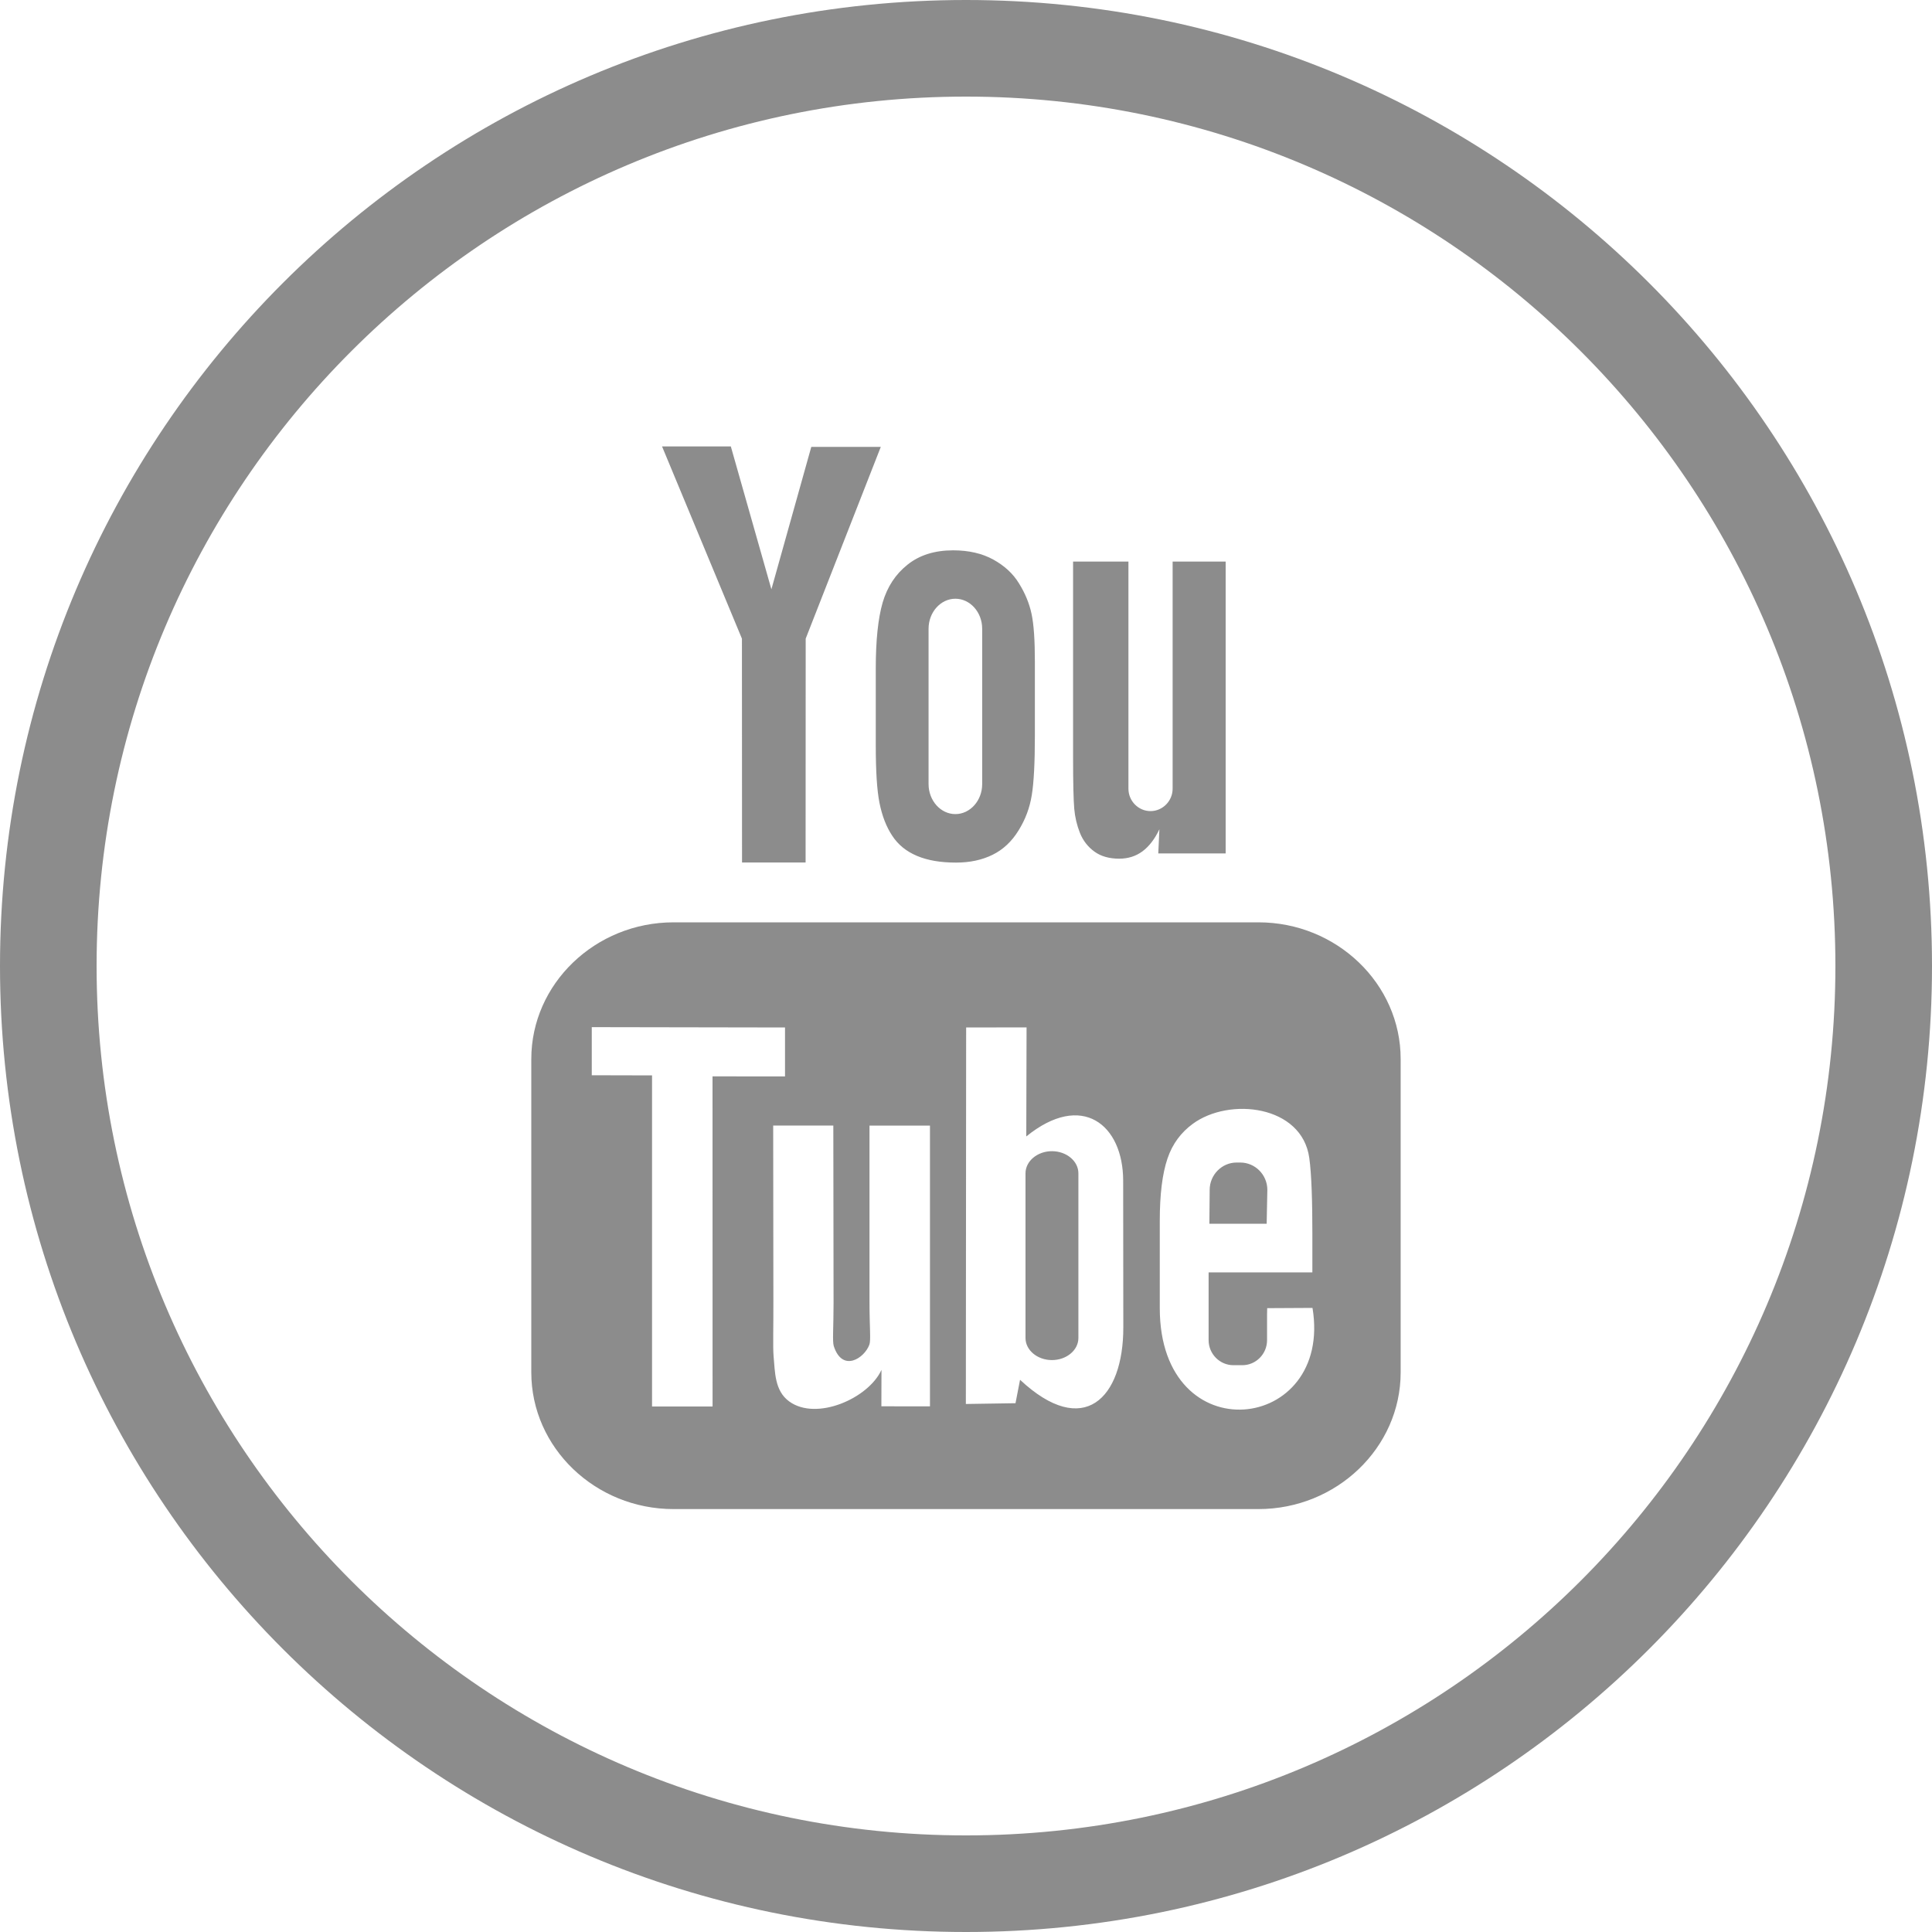 <?xml version="1.0" encoding="utf-8"?>
<!-- Generator: Adobe Illustrator 16.0.0, SVG Export Plug-In . SVG Version: 6.00 Build 0)  -->
<!DOCTYPE svg PUBLIC "-//W3C//DTD SVG 1.1//EN" "http://www.w3.org/Graphics/SVG/1.1/DTD/svg11.dtd">
<svg version="1.1" xmlns="http://www.w3.org/2000/svg" xmlns:xlink="http://www.w3.org/1999/xlink" x="0px" y="0px" width="40px"
	 height="40px" viewBox="0 0 40 40" enable-background="new 0 0 40 40" xml:space="preserve">
<g id="Forma_1_7_" enable-background="new    ">
	<g id="Forma_1_1_">
		<g>
			<path fill-rule="evenodd" clip-rule="evenodd" fill="#8C8C8C" d="M20,0C8.954,0,0,8.954,0,20s8.954,20,20,20s20-8.954,20-20
				S31.046,0,20,0z M20,38c-9.941,0-18-8.059-18-18S10.059,2,20,2s18,8.059,18,18S29.941,38,20,38z M26.055,19.096H13.945
				c-1.621,0-2.945,1.273-2.945,2.83v6.489c0,1.556,1.324,2.829,2.945,2.829h12.109c1.62,0,2.945-1.273,2.945-2.829v-6.489
				C29,20.369,27.675,19.096,26.055,19.096z M13.5,29.119v-6.854l-1.248-0.003v-0.996l4.001,0.007v1.013l-1.501-0.001l0.001,6.835
				H13.5z M19.254,29.117l-1.006-0.001l0.002-0.754c-0.27,0.591-1.349,1.065-1.912,0.652c-0.302-0.221-0.291-0.607-0.322-0.939
				c-0.016-0.188-0.002-0.602-0.004-1.155l-0.004-3.617h1.245l0.005,3.675c0,0.501-0.026,0.794,0.004,0.89
				c0.178,0.554,0.636,0.253,0.738-0.03c0.033-0.093,0.002-0.357,0.002-0.885v-3.649h1.251h0.001V29.117z M21.119,28.567
				l-0.094,0.485l-1.028,0.016l0.006-7.795l1.251-0.002l-0.006,2.258c1.154-0.937,2.005-0.243,2.006,0.915l0.003,3.037
				C23.259,28.954,22.433,29.796,21.119,28.567z M24.012,27.084v-1.812c0-0.543,0.053-0.972,0.159-1.284
				c0.105-0.313,0.287-0.546,0.524-0.72c0.759-0.558,2.26-0.385,2.412,0.704c0.049,0.344,0.064,0.945,0.064,1.548v0.823h-2.148
				v0.758v0.586v0.06c0,0.285,0.231,0.518,0.514,0.518h0.184c0.281,0,0.512-0.232,0.512-0.518v-0.533
				c0.001-0.048,0.002-0.092,0.003-0.13l0.938-0.005C27.602,29.669,24.012,30.095,24.012,27.084z M22.359,17.245
				c0.064,0.16,0.166,0.29,0.302,0.388c0.134,0.097,0.306,0.145,0.512,0.145c0.181,0,0.341-0.05,0.479-0.151
				c0.139-0.103,0.256-0.255,0.352-0.458l-0.023,0.5h1.395v-6.042h-1.098v4.702c0,0.255-0.207,0.464-0.458,0.464
				s-0.457-0.209-0.457-0.464v-4.702h-1.146v4.075c0,0.52,0.009,0.865,0.024,1.041C22.256,16.916,22.295,17.083,22.359,17.245z
				 M18.132,15.433c0,0.529,0.024,0.927,0.077,1.191s0.139,0.491,0.263,0.678c0.122,0.187,0.293,0.326,0.515,0.419
				c0.221,0.093,0.488,0.138,0.807,0.138c0.284,0,0.536-0.053,0.757-0.162c0.218-0.107,0.397-0.276,0.536-0.502
				c0.143-0.229,0.233-0.472,0.275-0.734c0.043-0.262,0.064-0.674,0.064-1.234v-1.528c0-0.443-0.022-0.772-0.069-0.99
				c-0.046-0.215-0.132-0.425-0.259-0.629c-0.123-0.204-0.303-0.368-0.535-0.496c-0.23-0.126-0.507-0.19-0.83-0.19
				c-0.383,0-0.699,0.1-0.945,0.298c-0.248,0.197-0.418,0.458-0.514,0.784c-0.094,0.326-0.142,0.779-0.142,1.359V15.433z
				 M19.225,13.017c0-0.342,0.25-0.621,0.555-0.621s0.555,0.279,0.555,0.621v3.217c0,0.342-0.25,0.621-0.555,0.621
				s-0.555-0.279-0.555-0.621V13.017z M21.779,23.834c-0.301,0-0.547,0.206-0.547,0.458v3.41c0,0.252,0.246,0.457,0.547,0.457
				c0.302,0,0.548-0.205,0.548-0.457v-3.41C22.327,24.04,22.081,23.834,21.779,23.834z M26.239,24.636
				c0-0.313-0.252-0.567-0.56-0.567h-0.076c-0.307,0-0.558,0.255-0.558,0.567l-0.006,0.701h1.186L26.239,24.636z M15.363,17.857
				h1.316l0.002-4.635l1.555-3.97h-1.439l-0.826,2.949l-0.84-2.958h-1.424l1.654,3.98L15.363,17.857z"/>
		</g>
	</g>
</g>
<g id="Forma_1_6_" enable-background="new    ">
</g>
<g id="Forma_1_5_" enable-background="new    ">
</g>
<g id="Forma_1_4_" enable-background="new    ">
</g>
</svg>
